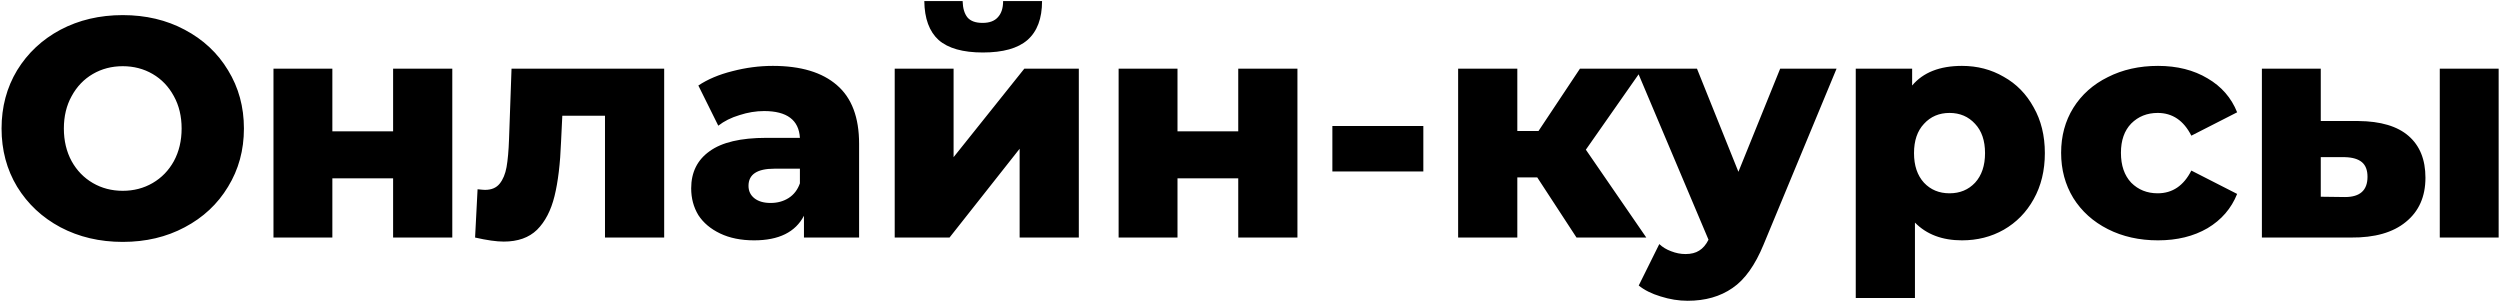 <?xml version="1.0" encoding="UTF-8"?> <svg xmlns="http://www.w3.org/2000/svg" width="642" height="78" viewBox="0 0 642 78" fill="none"> <path d="M31.52 62.12C25.6 62.12 20.267 60.867 15.52 58.36C10.827 55.853 7.12 52.387 4.4 47.96C1.733 43.533 0.4 38.547 0.4 33C0.4 27.453 1.733 22.467 4.4 18.04C7.12 13.613 10.827 10.147 15.52 7.64C20.267 5.133 25.6 3.88 31.52 3.88C37.44 3.88 42.747 5.133 47.44 7.64C52.187 10.147 55.893 13.613 58.56 18.04C61.28 22.467 62.64 27.453 62.64 33C62.64 38.547 61.28 43.533 58.56 47.96C55.893 52.387 52.187 55.853 47.44 58.36C42.747 60.867 37.44 62.12 31.52 62.12ZM31.52 49C34.347 49 36.907 48.333 39.2 47C41.493 45.667 43.307 43.8 44.64 41.4C45.973 38.947 46.64 36.147 46.64 33C46.64 29.853 45.973 27.08 44.64 24.68C43.307 22.227 41.493 20.333 39.2 19C36.907 17.667 34.347 17 31.52 17C28.693 17 26.133 17.667 23.84 19C21.547 20.333 19.733 22.227 18.4 24.68C17.067 27.08 16.4 29.853 16.4 33C16.4 36.147 17.067 38.947 18.4 41.4C19.733 43.8 21.547 45.667 23.84 47C26.133 48.333 28.693 49 31.52 49ZM70.229 17.64H85.349V33.72H100.949V17.64H116.149V61H100.949V45.8H85.349V61H70.229V17.64ZM170.561 17.64V61H155.361V29.72H144.401L144.081 36.36C143.868 42.013 143.308 46.68 142.401 50.36C141.495 54.04 140.001 56.92 137.921 59C135.841 61.027 132.988 62.04 129.361 62.04C127.495 62.04 125.041 61.693 122.001 61L122.641 48.6C123.601 48.707 124.241 48.76 124.561 48.76C126.215 48.76 127.468 48.227 128.321 47.16C129.175 46.093 129.761 44.68 130.081 42.92C130.401 41.107 130.615 38.707 130.721 35.72L131.361 17.64H170.561ZM198.456 16.92C205.656 16.92 211.15 18.573 214.936 21.88C218.723 25.133 220.616 30.147 220.616 36.92V61H206.456V55.4C204.27 59.613 200.003 61.72 193.656 61.72C190.296 61.72 187.39 61.133 184.936 59.96C182.483 58.787 180.616 57.213 179.336 55.24C178.11 53.213 177.496 50.92 177.496 48.36C177.496 44.253 179.07 41.08 182.216 38.84C185.363 36.547 190.216 35.4 196.776 35.4H205.416C205.15 30.813 202.083 28.52 196.216 28.52C194.136 28.52 192.03 28.867 189.896 29.56C187.763 30.2 185.95 31.107 184.456 32.28L179.336 21.96C181.736 20.36 184.643 19.133 188.056 18.28C191.523 17.373 194.99 16.92 198.456 16.92ZM197.896 52.12C199.656 52.12 201.203 51.693 202.536 50.84C203.87 49.987 204.83 48.733 205.416 47.08V43.32H198.856C194.43 43.32 192.216 44.787 192.216 47.72C192.216 49.053 192.723 50.12 193.736 50.92C194.75 51.72 196.136 52.12 197.896 52.12ZM229.761 17.64H244.881V40.36L263.041 17.64H277.041V61H261.841V38.2L243.841 61H229.761V17.64ZM252.401 13.48C247.281 13.48 243.494 12.413 241.041 10.28C238.641 8.093 237.414 4.76 237.361 0.28H247.201C247.254 2.147 247.681 3.56 248.481 4.52C249.281 5.427 250.561 5.88 252.321 5.88C254.081 5.88 255.387 5.4 256.241 4.44C257.147 3.48 257.601 2.093 257.601 0.28H267.601C267.601 4.76 266.347 8.093 263.841 10.28C261.387 12.413 257.574 13.48 252.401 13.48ZM287.261 17.64H302.381V33.72H317.981V17.64H333.181V61H317.981V45.8H302.381V61H287.261V17.64ZM342.153 32.36H365.513V44.04H342.153V32.36ZM394.768 45.56H389.648V61H374.448V17.64H389.648V33.64H395.088L405.728 17.64H421.808L407.248 38.44L422.768 61H404.848L394.768 45.56ZM471.626 17.64L452.906 62.76C450.719 68.093 448.052 71.827 444.906 73.96C441.759 76.147 437.919 77.24 433.386 77.24C431.092 77.24 428.772 76.867 426.426 76.12C424.132 75.427 422.266 74.493 420.826 73.32L426.106 62.68C426.959 63.48 427.972 64.093 429.146 64.52C430.372 65 431.599 65.24 432.826 65.24C434.266 65.24 435.439 64.947 436.346 64.36C437.306 63.773 438.106 62.84 438.746 61.56L420.186 17.64H435.786L446.426 44.12L457.146 17.64H471.626ZM503.838 16.92C507.784 16.92 511.358 17.853 514.558 19.72C517.811 21.533 520.371 24.147 522.238 27.56C524.158 30.92 525.118 34.84 525.118 39.32C525.118 43.8 524.158 47.747 522.238 51.16C520.371 54.52 517.811 57.133 514.558 59C511.358 60.813 507.784 61.72 503.838 61.72C498.771 61.72 494.744 60.2 491.758 57.16V76.52H476.558V17.64H491.038V21.96C493.864 18.6 498.131 16.92 503.838 16.92ZM500.638 49.64C503.304 49.64 505.491 48.733 507.198 46.92C508.904 45.053 509.758 42.52 509.758 39.32C509.758 36.12 508.904 33.613 507.198 31.8C505.491 29.933 503.304 29 500.638 29C497.971 29 495.784 29.933 494.078 31.8C492.371 33.613 491.518 36.12 491.518 39.32C491.518 42.52 492.371 45.053 494.078 46.92C495.784 48.733 497.971 49.64 500.638 49.64ZM554.177 61.72C549.377 61.72 545.084 60.76 541.297 58.84C537.51 56.92 534.55 54.253 532.417 50.84C530.337 47.427 529.297 43.56 529.297 39.24C529.297 34.92 530.337 31.08 532.417 27.72C534.55 24.307 537.51 21.667 541.297 19.8C545.084 17.88 549.377 16.92 554.177 16.92C559.084 16.92 563.324 17.987 566.897 20.12C570.47 22.2 573.004 25.107 574.497 28.84L562.737 34.84C560.764 30.947 557.884 29 554.097 29C551.377 29 549.11 29.907 547.297 31.72C545.537 33.533 544.657 36.04 544.657 39.24C544.657 42.493 545.537 45.053 547.297 46.92C549.11 48.733 551.377 49.64 554.097 49.64C557.884 49.64 560.764 47.693 562.737 43.8L574.497 49.8C573.004 53.533 570.47 56.467 566.897 58.6C563.324 60.68 559.084 61.72 554.177 61.72ZM605.654 31.08C611.361 31.133 615.654 32.413 618.534 34.92C621.414 37.427 622.854 41 622.854 45.64C622.854 50.493 621.174 54.28 617.814 57C614.508 59.72 609.814 61.053 603.734 61H580.854V17.64H595.974V31.08H605.654ZM626.534 17.64H641.654V61H626.534V17.64ZM602.214 50.6C606.054 50.6 607.974 48.867 607.974 45.4C607.974 43.693 607.494 42.44 606.534 41.64C605.574 40.84 604.134 40.413 602.214 40.36H595.974V50.52L602.214 50.6Z" fill="black"></path> </svg> 